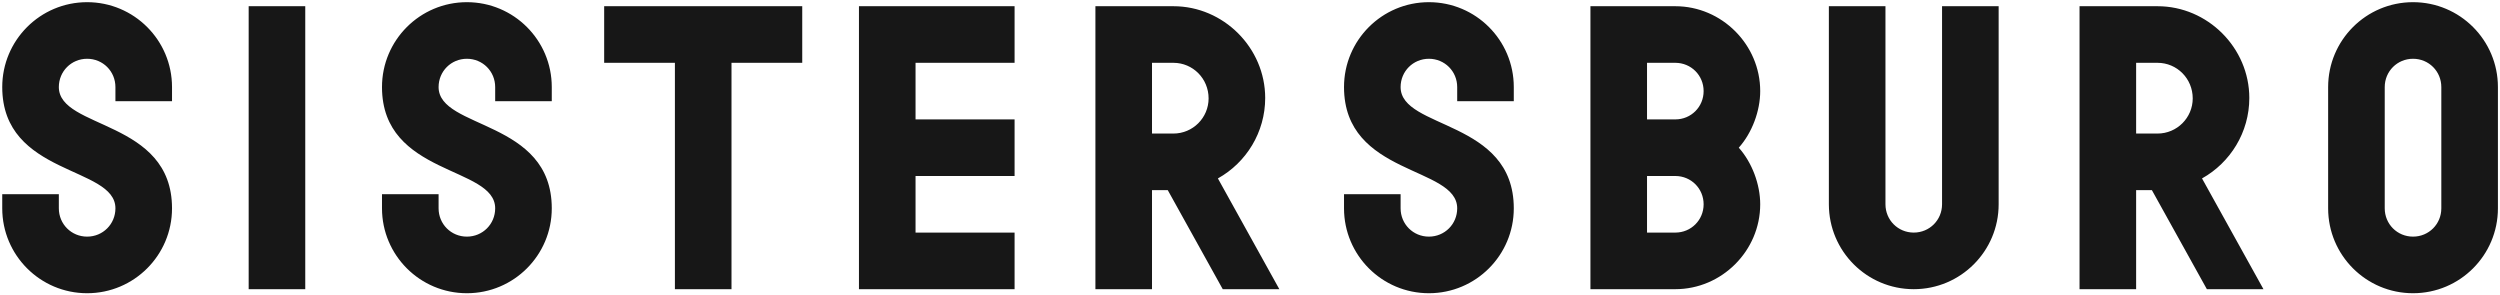 <?xml version="1.0" encoding="UTF-8"?> <svg xmlns="http://www.w3.org/2000/svg" width="804" height="95" viewBox="0 0 804 95" fill="none"><path d="M28.021 94.3C12.941 94.3 0.721 82.08 0.721 67V62.45H18.922V67C18.922 72.07 22.951 76.1 28.021 76.1C33.092 76.1 37.121 72.07 37.121 67C37.121 53.35 0.721 56.6 0.721 28C0.721 12.92 12.941 0.7 28.021 0.7C43.102 0.7 55.322 12.92 55.322 28V32.55H37.121V28C37.121 22.93 33.092 18.9 28.021 18.9C22.951 18.9 18.922 22.93 18.922 28C18.922 41.65 55.322 38.4 55.322 67C55.322 82.08 43.102 94.3 28.021 94.3ZM79.971 93V2H98.171V93H79.971ZM150.15 94.3C135.07 94.3 122.85 82.08 122.85 67V62.45H141.05V67C141.05 72.07 145.08 76.1 150.15 76.1C155.22 76.1 159.25 72.07 159.25 67C159.25 53.35 122.85 56.6 122.85 28C122.85 12.92 135.07 0.7 150.15 0.7C165.23 0.7 177.45 12.92 177.45 28V32.55H159.25V28C159.25 22.93 155.22 18.9 150.15 18.9C145.08 18.9 141.05 22.93 141.05 28C141.05 41.65 177.45 38.4 177.45 67C177.45 82.08 165.23 94.3 150.15 94.3ZM217.05 93V20.2H194.3V2H258V20.2H235.25V93H217.05ZM276.24 93V2H326.29V20.2H294.44V38.4H326.29V56.6H294.44V74.8H326.29V93H276.24ZM352.285 93V2H377.375C393.495 2 406.885 15.39 406.885 31.51C406.885 42.56 400.775 52.31 391.675 57.38L411.435 93H393.235L375.555 61.15H370.485V93H352.285ZM370.485 42.95H377.375C383.615 42.95 388.685 37.88 388.685 31.64C388.685 25.27 383.615 20.2 377.375 20.2H370.485V42.95ZM459.535 94.3C444.455 94.3 432.235 82.08 432.235 67V62.45H450.435V67C450.435 72.07 454.465 76.1 459.535 76.1C464.605 76.1 468.635 72.07 468.635 67C468.635 53.35 432.235 56.6 432.235 28C432.235 12.92 444.455 0.7 459.535 0.7C474.615 0.7 486.835 12.92 486.835 28V32.55H468.635V28C468.635 22.93 464.605 18.9 459.535 18.9C454.465 18.9 450.435 22.93 450.435 28C450.435 41.65 486.835 38.4 486.835 67C486.835 82.08 474.615 94.3 459.535 94.3ZM511.484 93V2H538.784C553.734 2 566.084 14.35 566.084 29.3C566.084 35.67 563.484 42.69 559.194 47.5C563.484 52.31 566.084 59.33 566.084 65.7C566.084 80.65 553.734 93 538.784 93H511.484ZM529.684 38.4H538.784C543.854 38.4 547.884 34.37 547.884 29.3C547.884 24.23 543.854 20.2 538.784 20.2H529.684V38.4ZM529.684 74.8H538.784C543.854 74.8 547.884 70.77 547.884 65.7C547.884 60.63 543.854 56.6 538.784 56.6H529.684V74.8ZM615.464 93C600.384 93 588.164 80.78 588.164 65.7V2H606.364V65.7C606.364 70.77 610.394 74.8 615.464 74.8C620.534 74.8 624.564 70.77 624.564 65.7V2H642.764V65.7C642.764 80.78 630.544 93 615.464 93ZM668.779 93V2H693.869C709.989 2 723.379 15.39 723.379 31.51C723.379 42.56 717.269 52.31 708.169 57.38L727.929 93H709.729L692.049 61.15H686.979V93H668.779ZM686.979 42.95H693.869C700.109 42.95 705.179 37.88 705.179 31.64C705.179 25.27 700.109 20.2 693.869 20.2H686.979V42.95ZM776.029 94.3C760.949 94.3 748.729 82.08 748.729 67V28C748.729 12.92 760.949 0.7 776.029 0.7C791.109 0.7 803.329 12.92 803.329 28V67C803.329 82.08 791.109 94.3 776.029 94.3ZM776.029 76.1C781.099 76.1 785.129 72.07 785.129 67V28C785.129 22.93 781.099 18.9 776.029 18.9C770.959 18.9 766.929 22.93 766.929 28V67C766.929 72.07 770.959 76.1 776.029 76.1Z" fill="#171717"></path></svg> 
